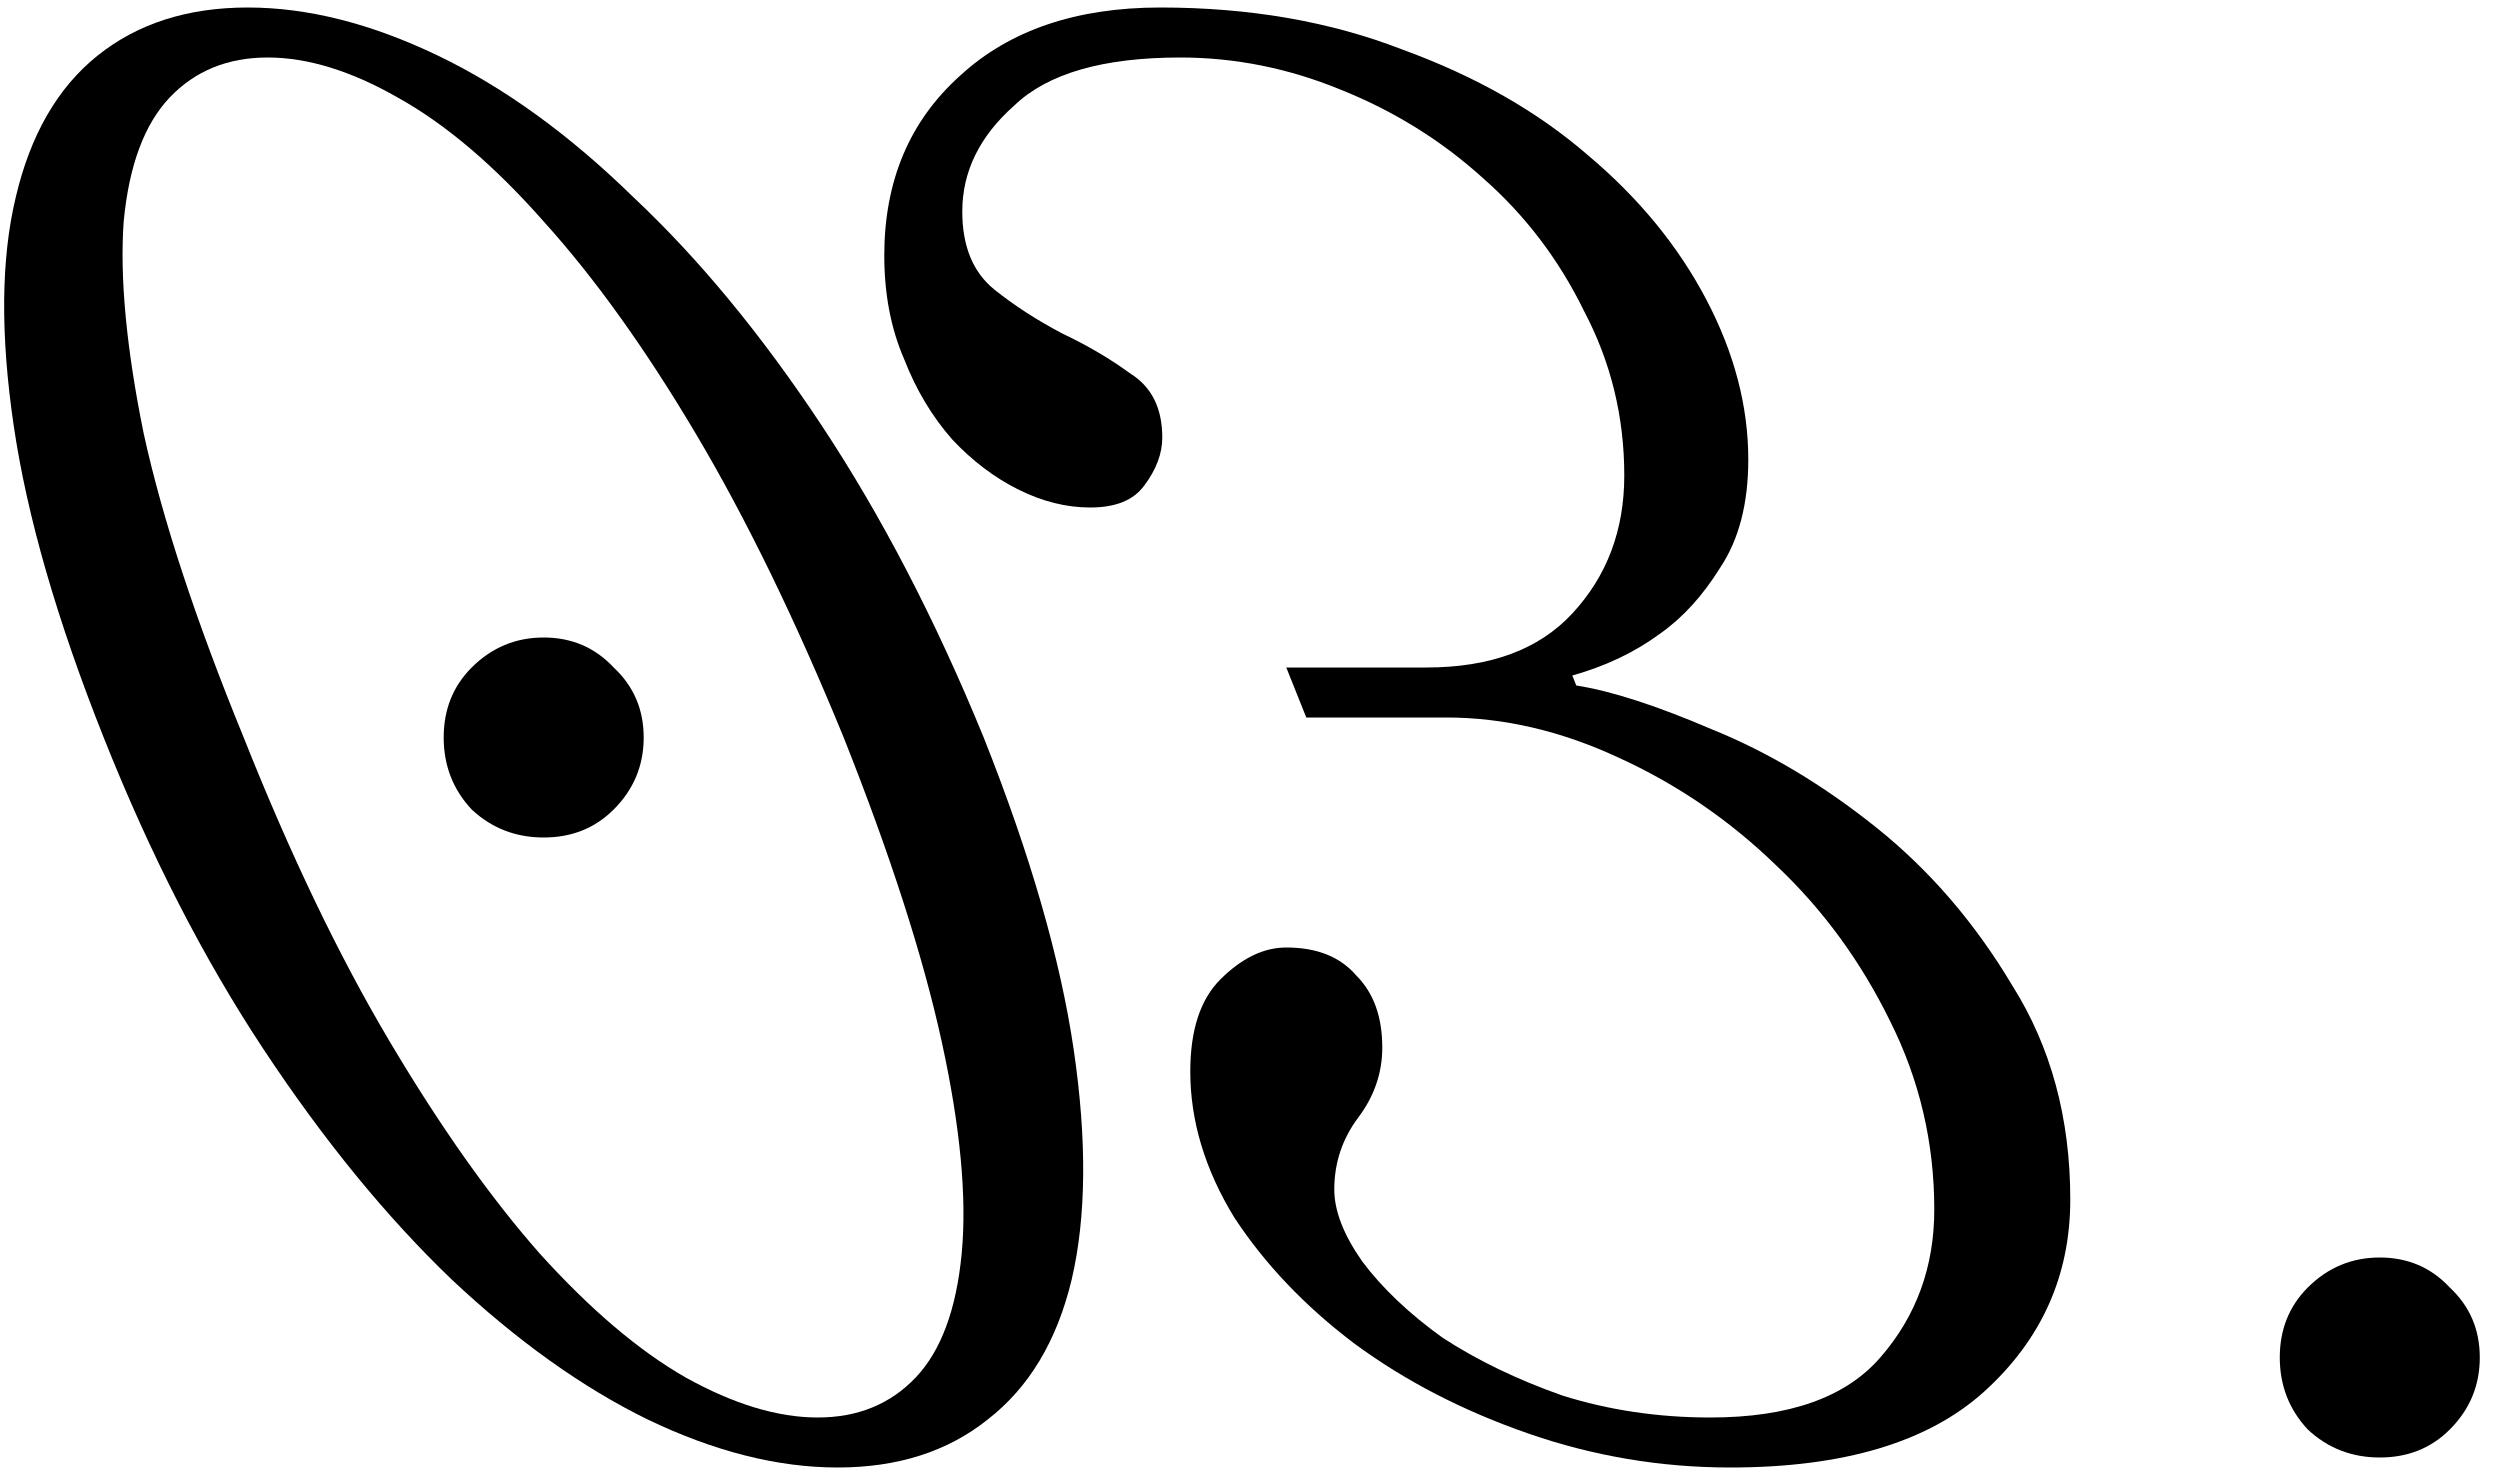 <?xml version="1.0" encoding="UTF-8"?> <svg xmlns="http://www.w3.org/2000/svg" width="80" height="47" viewBox="0 0 80 47" fill="none"><path d="M72.953 43.44C72.953 42.544 73.252 41.798 73.849 41.2C74.489 40.56 75.257 40.24 76.153 40.24C77.049 40.24 77.796 40.56 78.393 41.2C79.033 41.798 79.353 42.544 79.353 43.44C79.353 44.336 79.033 45.104 78.393 45.744C77.796 46.342 77.049 46.64 76.153 46.64C75.257 46.64 74.489 46.342 73.849 45.744C73.252 45.104 72.953 44.336 72.953 43.44Z" fill="black"></path><path d="M37.129 0.24C39.987 0.24 42.569 0.688 44.873 1.584C47.219 2.438 49.203 3.568 50.825 4.976C52.446 6.342 53.705 7.878 54.601 9.584C55.497 11.291 55.945 12.998 55.945 14.704C55.945 16.112 55.646 17.264 55.049 18.16C54.494 19.056 53.854 19.76 53.129 20.272C52.318 20.87 51.38 21.318 50.313 21.616L50.441 21.936C51.55 22.107 53.001 22.576 54.793 23.344C56.585 24.07 58.334 25.115 60.041 26.48C61.748 27.846 63.198 29.531 64.393 31.536C65.63 33.499 66.249 35.782 66.249 38.384C66.249 40.816 65.332 42.864 63.497 44.528C61.705 46.15 58.995 46.96 55.369 46.96C53.15 46.96 50.995 46.598 48.905 45.872C46.814 45.147 44.958 44.187 43.337 42.992C41.758 41.798 40.478 40.454 39.497 38.96C38.558 37.424 38.089 35.867 38.089 34.288C38.089 32.966 38.409 31.984 39.049 31.344C39.731 30.662 40.435 30.32 41.161 30.32C42.142 30.32 42.889 30.619 43.401 31.216C43.956 31.771 44.233 32.539 44.233 33.52C44.233 34.331 43.977 35.078 43.465 35.76C42.953 36.443 42.697 37.211 42.697 38.064C42.697 38.747 42.995 39.515 43.593 40.368C44.233 41.222 45.086 42.032 46.153 42.8C47.262 43.526 48.542 44.144 49.993 44.656C51.486 45.126 53.065 45.36 54.729 45.36C57.246 45.36 59.059 44.72 60.169 43.44C61.321 42.118 61.897 40.539 61.897 38.704C61.897 36.571 61.428 34.566 60.489 32.688C59.55 30.768 58.334 29.104 56.841 27.696C55.347 26.246 53.662 25.094 51.785 24.24C49.95 23.387 48.115 22.96 46.281 22.96H41.801L41.161 21.36H45.641C47.689 21.36 49.246 20.784 50.313 19.632C51.422 18.438 51.977 16.966 51.977 15.216C51.977 13.339 51.55 11.59 50.697 9.968C49.886 8.304 48.798 6.875 47.433 5.68C46.11 4.486 44.596 3.547 42.889 2.864C41.225 2.182 39.518 1.84 37.769 1.84C35.294 1.84 33.523 2.352 32.457 3.376C31.348 4.358 30.793 5.488 30.793 6.768C30.793 7.878 31.134 8.71 31.817 9.264C32.457 9.776 33.182 10.246 33.993 10.672C34.803 11.056 35.529 11.483 36.169 11.952C36.852 12.379 37.193 13.062 37.193 14C37.193 14.512 37.001 15.024 36.617 15.536C36.276 16.006 35.7 16.24 34.889 16.24C34.121 16.24 33.353 16.048 32.585 15.664C31.817 15.28 31.113 14.747 30.473 14.064C29.833 13.339 29.321 12.486 28.937 11.504C28.51 10.523 28.297 9.414 28.297 8.176C28.297 5.787 29.108 3.867 30.729 2.416C32.307 0.966 34.441 0.24 37.129 0.24Z" fill="black"></path><path d="M7.926 0.24C9.846 0.24 11.872 0.752 14.006 1.776C16.139 2.8 18.23 4.315 20.278 6.32C22.368 8.283 24.374 10.715 26.294 13.616C28.214 16.518 29.942 19.846 31.478 23.6C32.971 27.355 33.931 30.683 34.358 33.584C34.784 36.486 34.763 38.939 34.294 40.944C33.824 42.907 32.928 44.4 31.606 45.424C30.326 46.448 28.726 46.96 26.806 46.96C24.886 46.96 22.859 46.448 20.726 45.424C18.635 44.4 16.544 42.907 14.454 40.944C12.363 38.939 10.358 36.486 8.438 33.584C6.518 30.683 4.811 27.355 3.318 23.6C1.824 19.846 0.864 16.518 0.438 13.616C0.011 10.715 0.032 8.283 0.502 6.32C0.971 4.315 1.846 2.8 3.126 1.776C4.406 0.752 6.006 0.24 7.926 0.24ZM7.798 23.6C9.291 27.355 10.848 30.598 12.47 33.328C14.091 36.059 15.691 38.32 17.27 40.112C18.891 41.904 20.448 43.227 21.942 44.08C23.478 44.934 24.886 45.36 26.166 45.36C27.446 45.36 28.491 44.934 29.302 44.08C30.112 43.227 30.603 41.904 30.774 40.112C30.944 38.32 30.731 36.059 30.134 33.328C29.536 30.598 28.491 27.355 26.998 23.6C25.462 19.846 23.883 16.603 22.262 13.872C20.64 11.142 19.019 8.88 17.398 7.088C15.819 5.296 14.262 3.974 12.726 3.12C11.232 2.267 9.846 1.84 8.566 1.84C7.286 1.84 6.24 2.267 5.43 3.12C4.619 3.974 4.128 5.296 3.958 7.088C3.83 8.88 4.043 11.142 4.598 13.872C5.195 16.603 6.262 19.846 7.798 23.6ZM14.198 23.6C14.198 22.704 14.496 21.958 15.094 21.36C15.734 20.72 16.502 20.4 17.398 20.4C18.294 20.4 19.04 20.72 19.638 21.36C20.278 21.958 20.598 22.704 20.598 23.6C20.598 24.496 20.278 25.264 19.638 25.904C19.04 26.502 18.294 26.8 17.398 26.8C16.502 26.8 15.734 26.502 15.094 25.904C14.496 25.264 14.198 24.496 14.198 23.6Z" fill="black"></path></svg> 